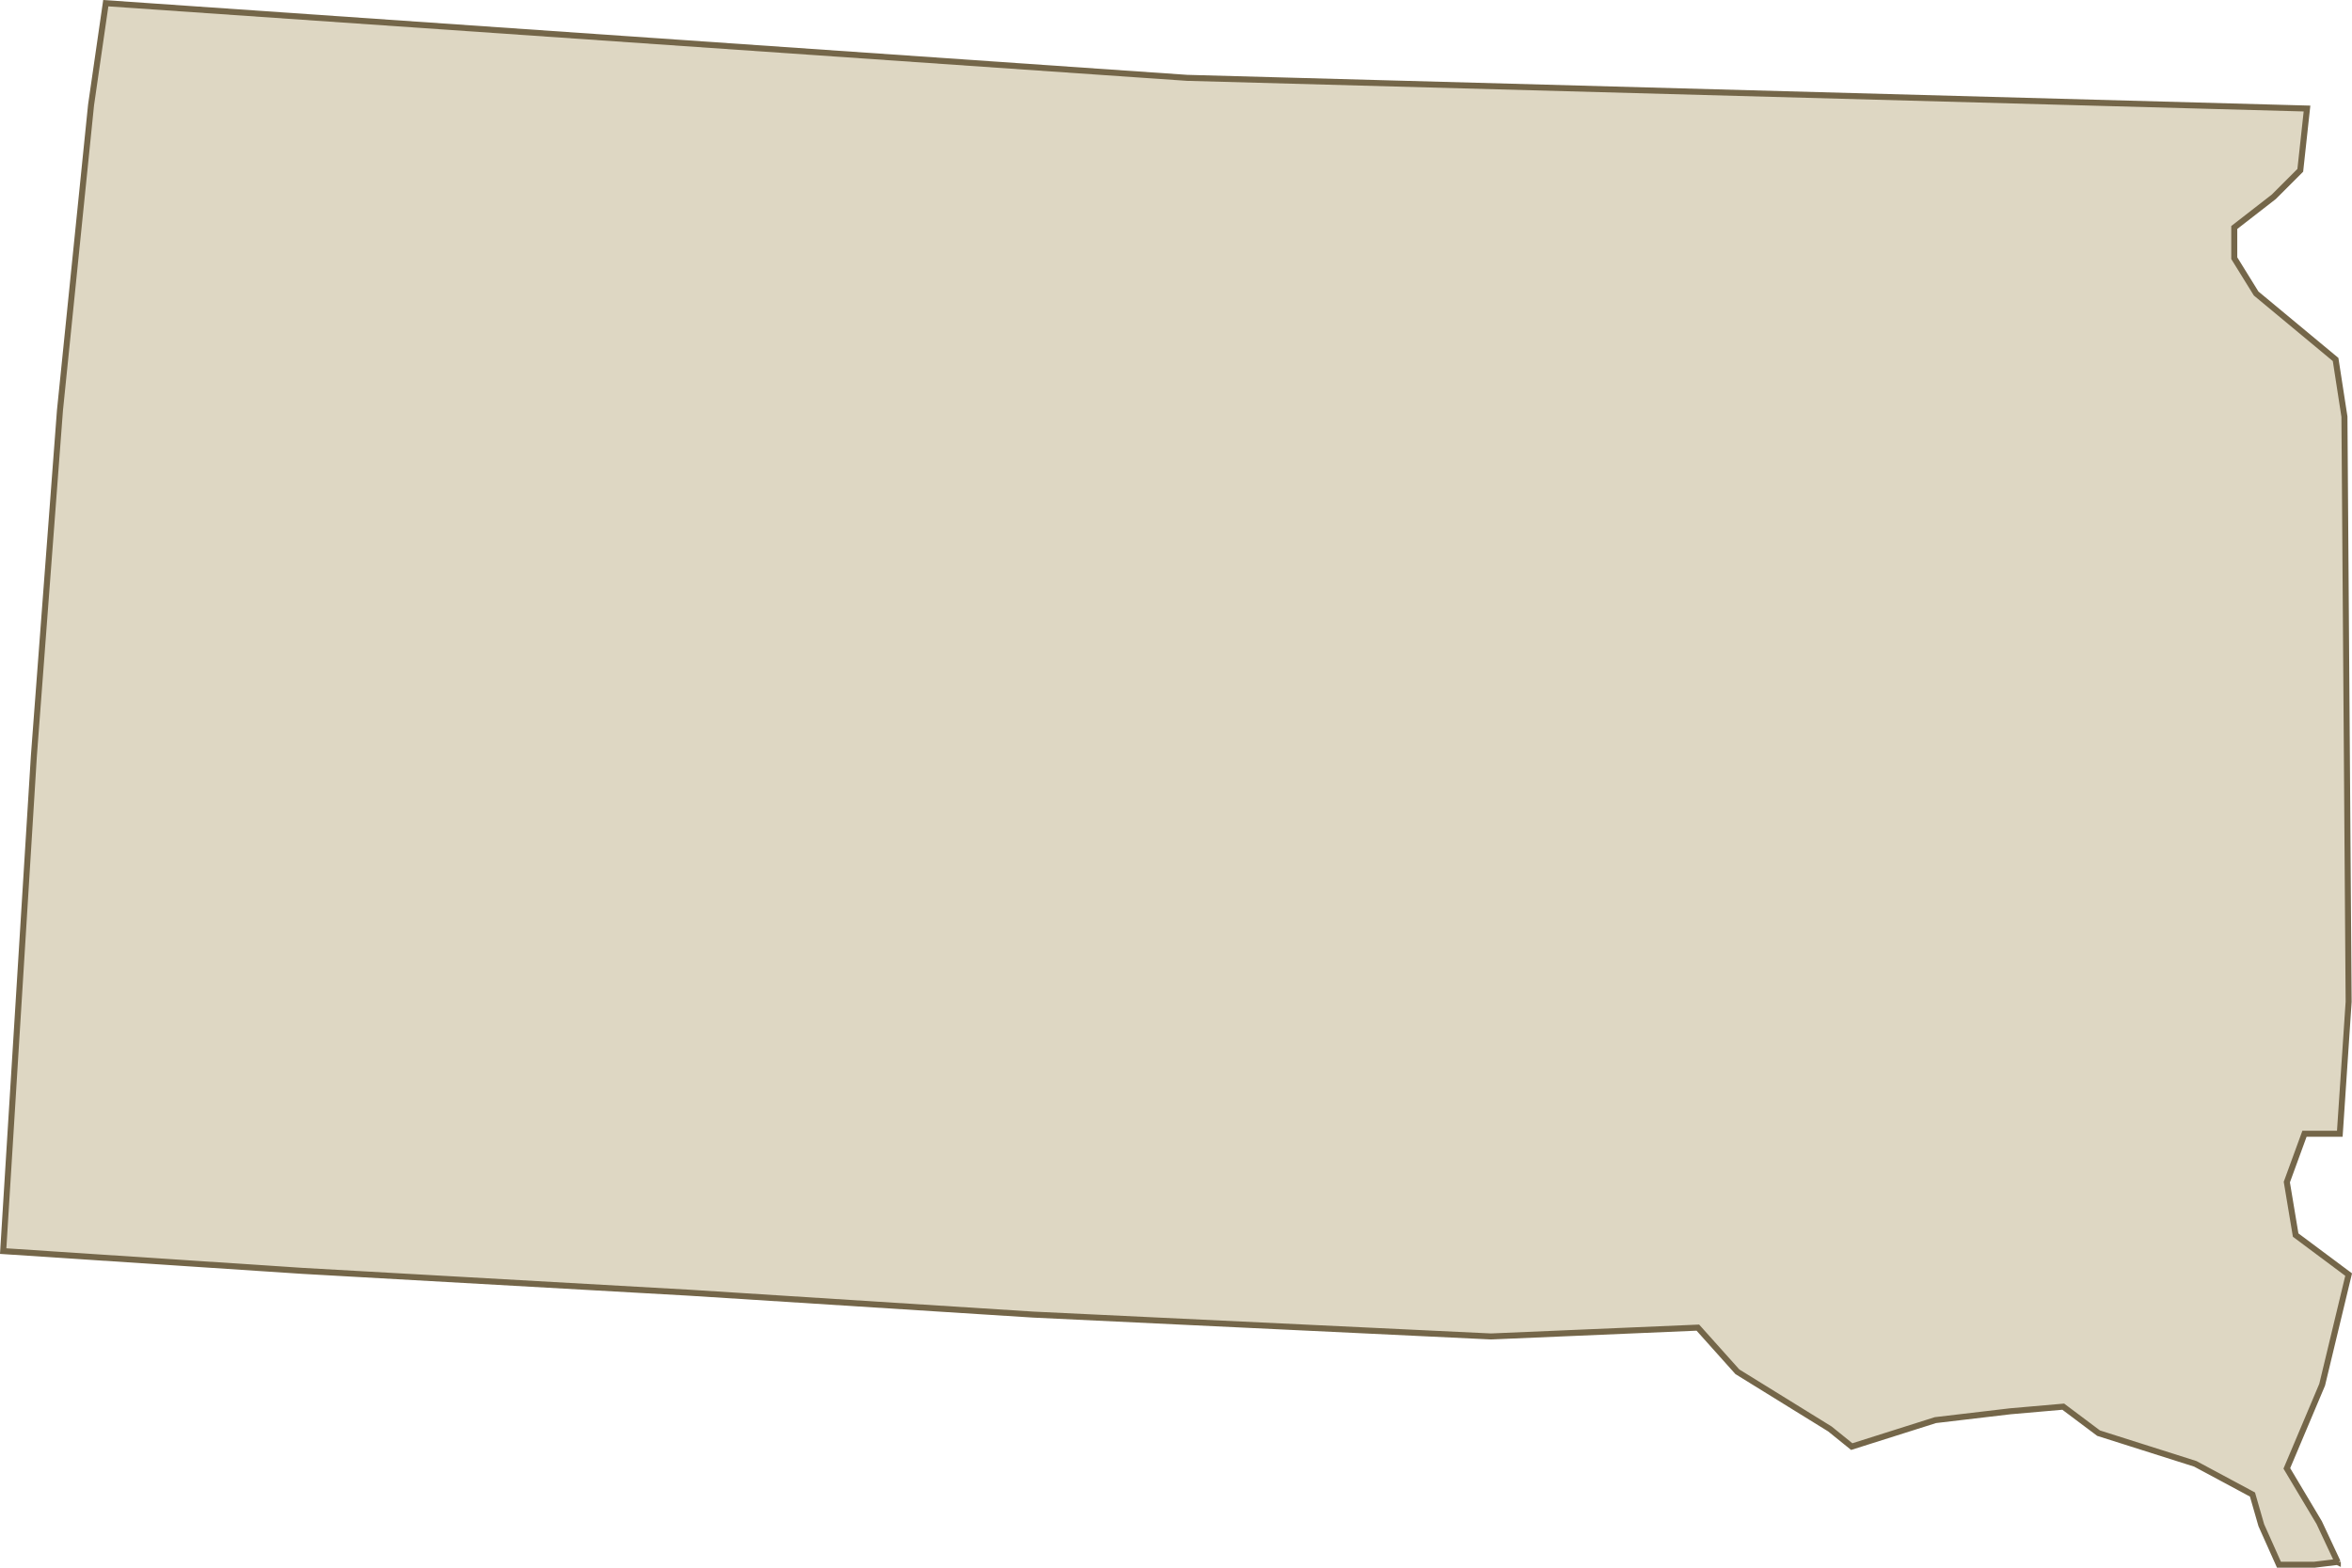 <svg data-name="Layer 2" xmlns="http://www.w3.org/2000/svg" viewBox="0 0 391.55 261.03"><g data-name="Layer 2"><path data-name="Path 42551" d="m389.17 260.11-3.08-6.58-5.39-9.03 5.88-13.93 4.41-18.34-8.82-6.58-1.47-8.82 2.94-8.05h5.88l1.47-21.98-.7-97.42-1.47-9.52-13.23-10.99-3.64-5.88v-5.11l6.58-5.11 4.41-4.41 1.12-10.29-186.44-5.11L17.61.53l-2.45 16.94-5.18 50.88-4.34 57.53-5.11 82.44 49.83 3.29 64.46 3.64 57.18 3.64 76.22 3.64 34.43-1.47 6.58 7.35 15.4 9.52 3.64 2.94 13.93-4.41 12.46-1.47 8.82-.77 5.88 4.41 16.1 5.11 9.52 5.11 1.47 5.11 2.94 6.58h5.88l4.06-.49h-.14v.07Z" style="fill:#ded7c3;stroke:#746649"/></g></svg>